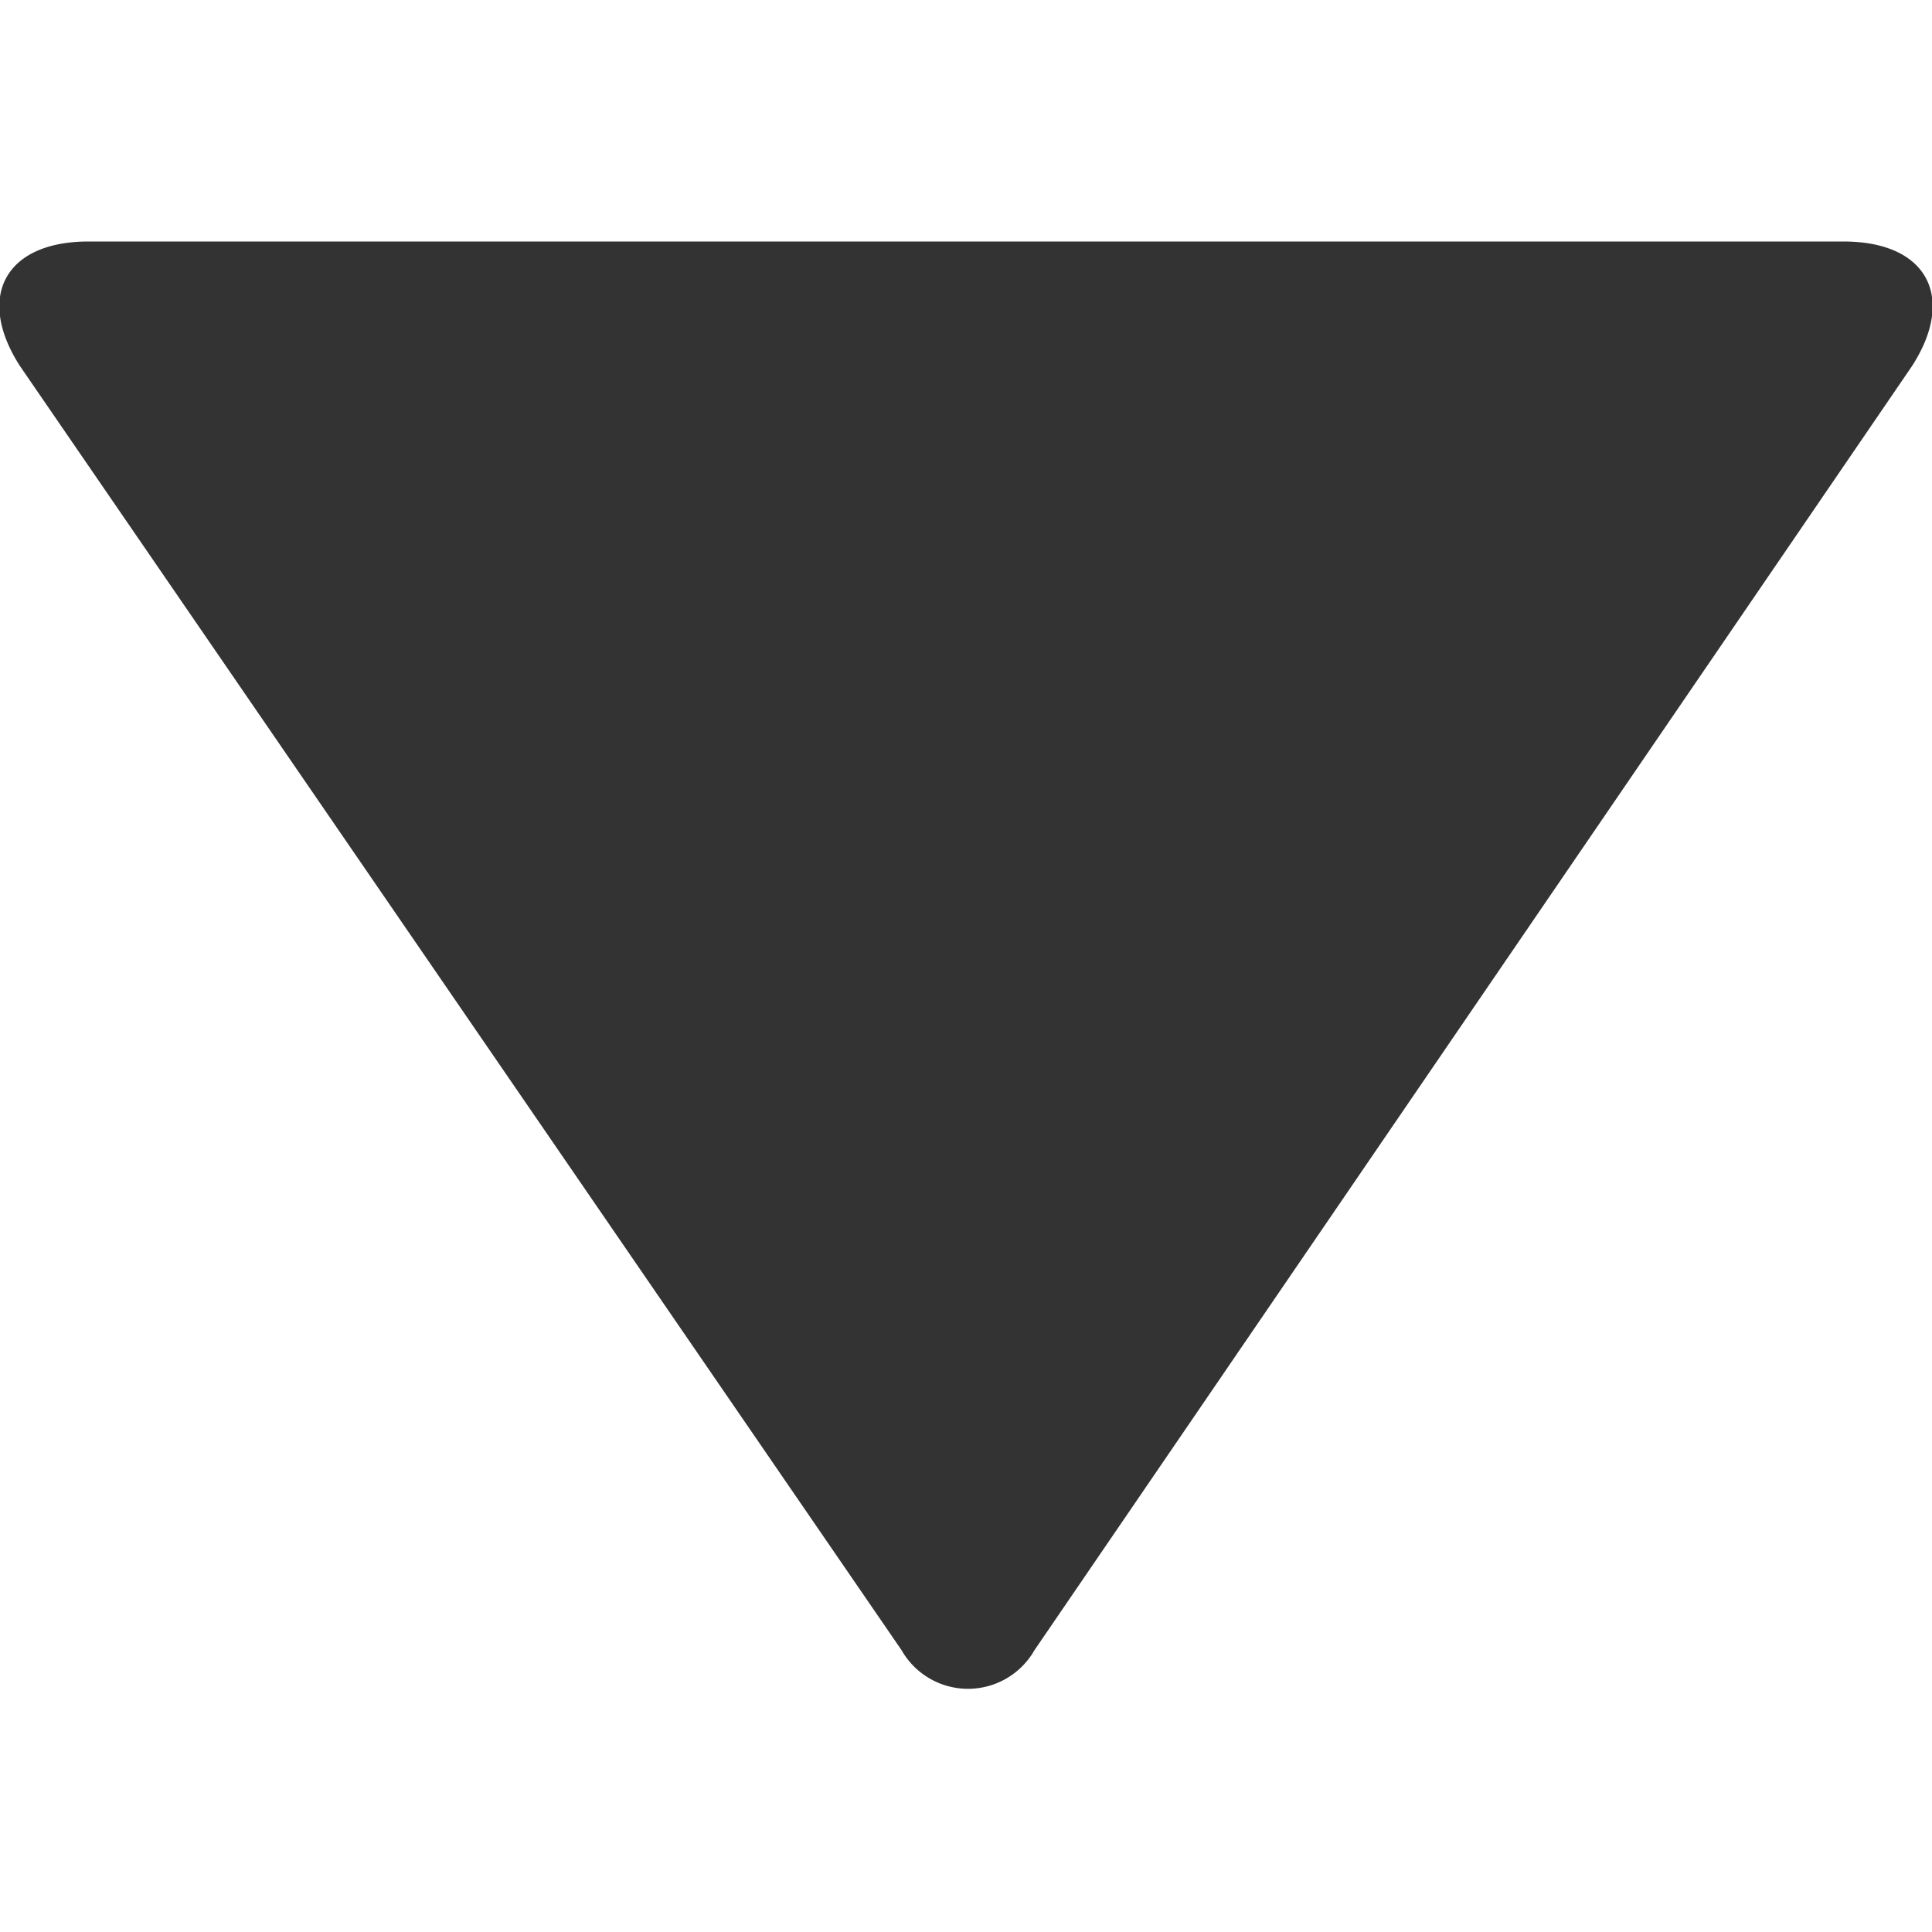 <svg height='100px' width='100px'  fill="#333333" xmlns="http://www.w3.org/2000/svg" viewBox="0 0 48 36" x="0px" y="0px"><title>down</title><path d="M170.2,94h43.6c2.1,0,2.8,1.4,1.7,3.1L193.7,129a1.9,1.9,0,0,1-3.3,0L168.5,97.1C167.4,95.4,168.1,94,170.2,94Z" transform="translate(-168 -94)"></path></svg>